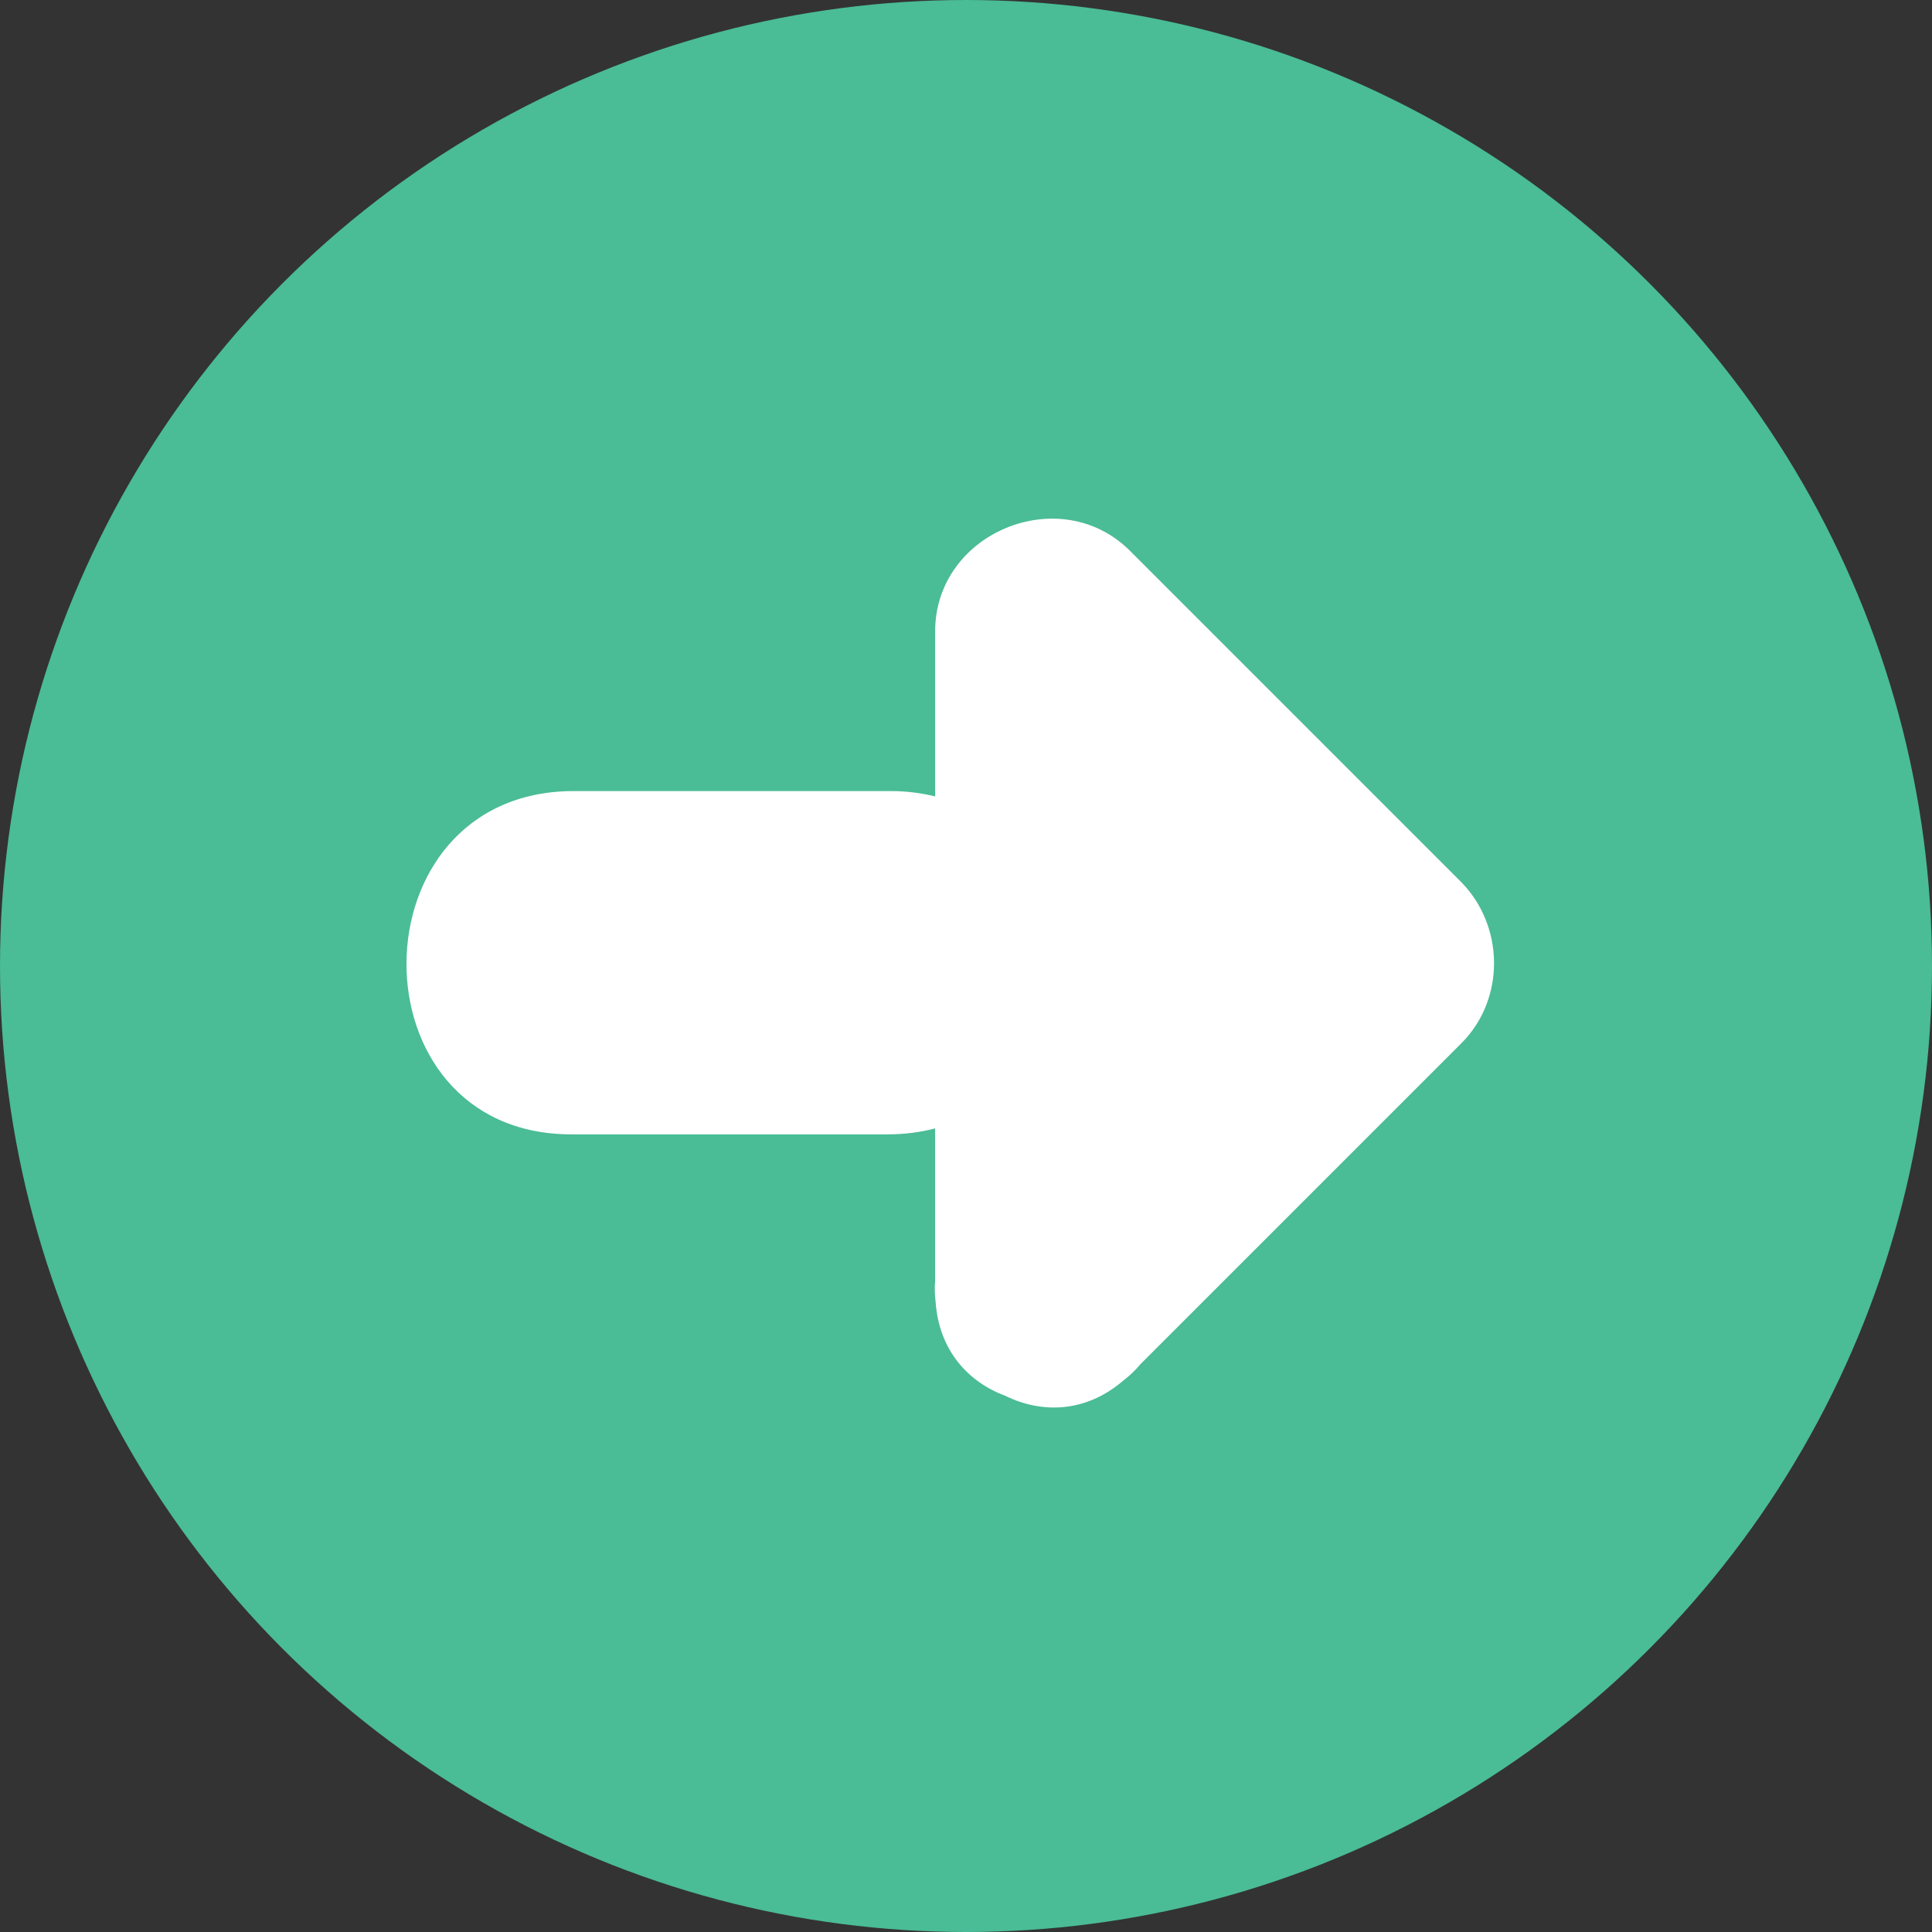 <?xml version="1.0" encoding="iso-8859-1"?>
<!-- Uploaded to: SVG Repo, www.svgrepo.com, Generator: SVG Repo Mixer Tools -->
<svg height="800px" width="800px" version="1.1" id="Layer_1" xmlns="http://www.w3.org/2000/svg" xmlns:xlink="http://www.w3.org/1999/xlink" 
	 viewBox="0 0 473.654 473.654" xml:space="preserve">
<rect x="0" y="0" width="473.654" height="473.654" fill="#333333" stroke="none"/>
<circle style="fill:#4ABC96;" cx="236.827" cy="236.827" r="236.827"/>
<path style="fill:#FFFFFF;" d="M358.072,216.091c-27.011-27.011-54.018-54.022-81.029-81.033
	c-17.124-17.127-47.781-4.529-47.781,19.737c0,13.485,0,26.97,0,40.455c-3.354-0.819-6.959-1.309-10.89-1.309
	c-25.904,0-51.808,0-77.712,0c-54.332,0-54.815,84.159-0.606,84.159c25.904,0,51.808,0,77.712,0c4.158,0,7.965-0.546,11.495-1.455
	c0,12.423,0,24.846,0,37.265c-0.146,1.731-0.105,3.455,0.108,5.153c0.8,12.038,8.04,19.764,17.09,23.14
	c8.867,4.353,19.711,4.241,29.008-3.803c1.511-1.148,2.891-2.464,4.121-3.953c26.233-26.229,52.466-52.462,78.696-78.692
	C369.13,244.916,368.834,226.85,358.072,216.091z"/>
</svg>